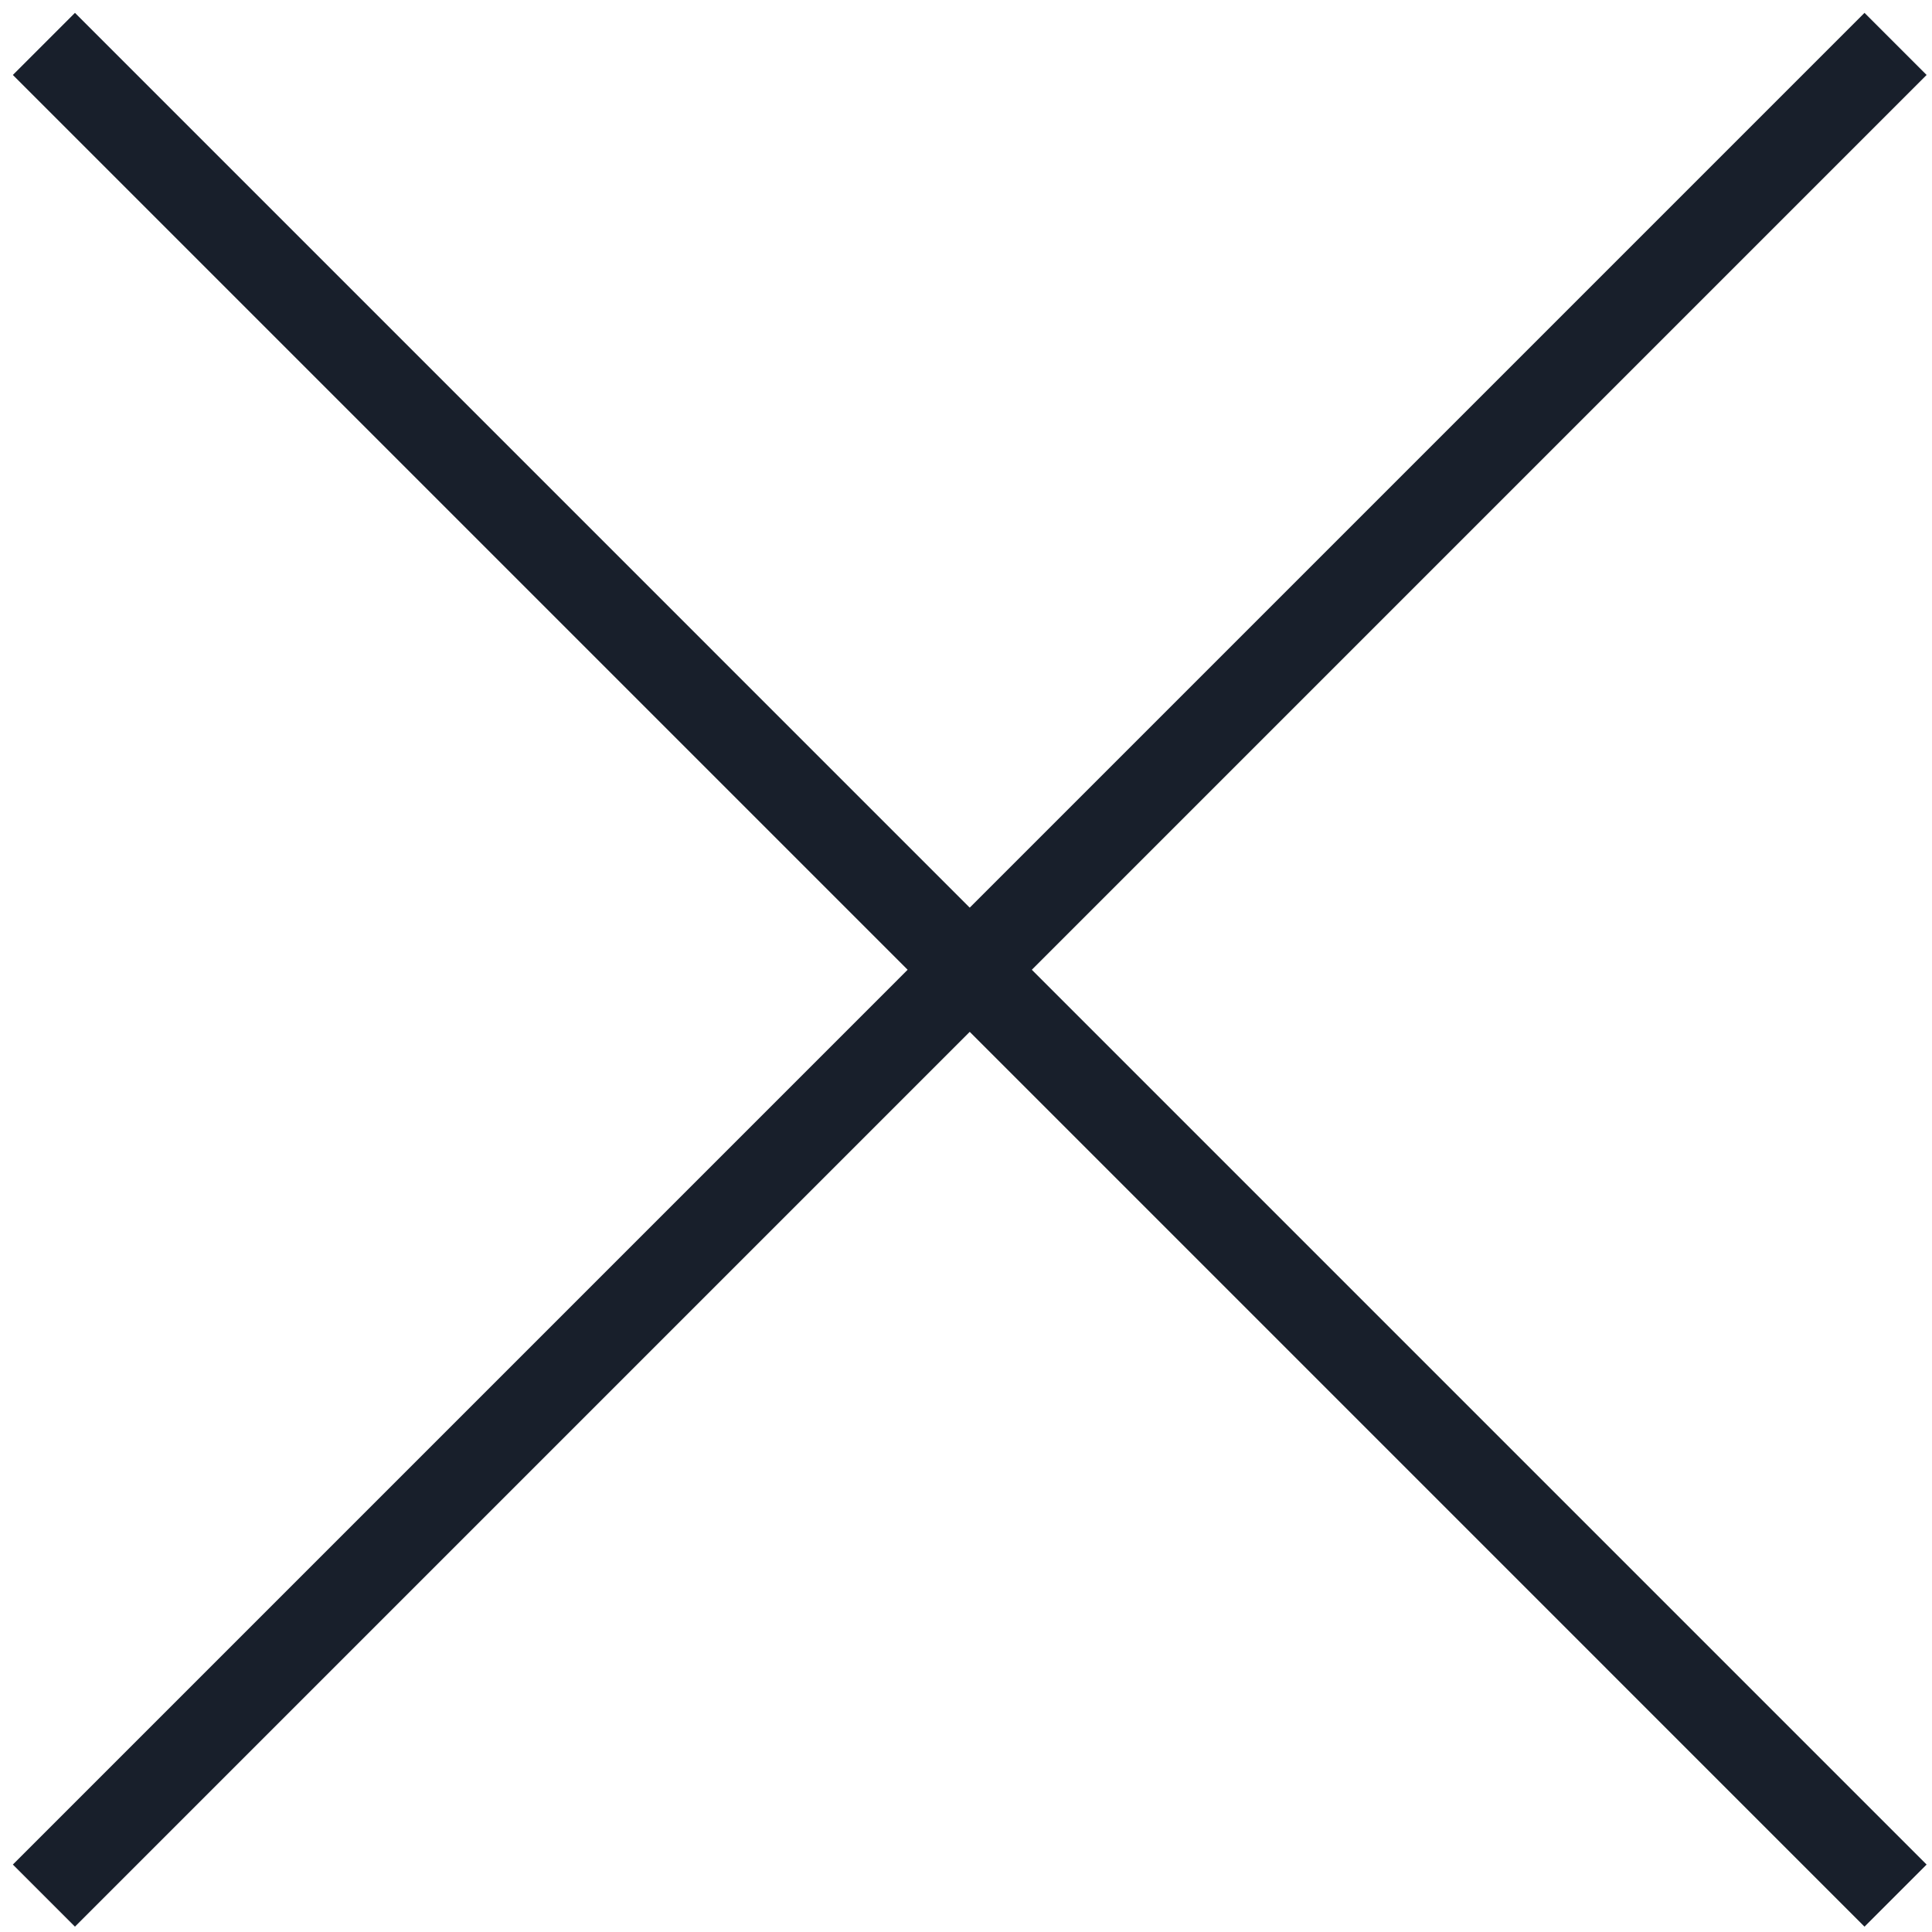 <svg width="44" height="44" viewBox="0 0 44 44" fill="none" xmlns="http://www.w3.org/2000/svg">
<path d="M1 43.171L43.17 1" stroke="#181F2B" stroke-width="2"/>
<path d="M1 1L43.17 43.171" stroke="#181F2B" stroke-width="2"/>
</svg>
